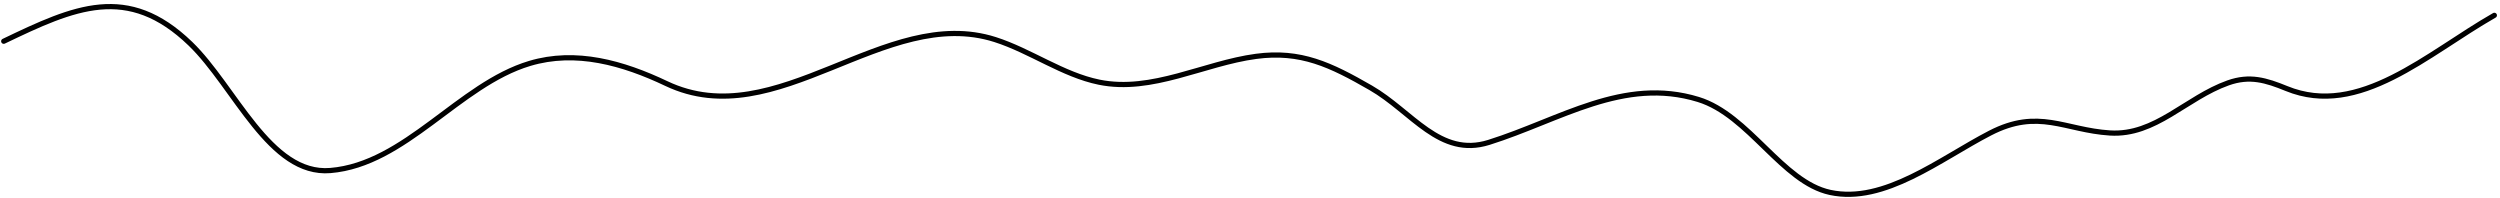 <?xml version="1.0" encoding="UTF-8"?> <svg xmlns="http://www.w3.org/2000/svg" width="481" height="38" viewBox="0 0 481 38" fill="none"> <path d="M0.717 7.935C14.305 1.412 24.559 -3.236 36.63 8.411C45.198 16.677 51.886 33.777 63.558 32.81C77.994 31.615 88.297 16.285 101.904 12.206C110.8 9.539 119.838 12.1 128.207 16.076C149.499 26.193 170.205 0.826 191.456 7.613C198.252 9.783 204.496 14.391 211.477 15.814C221.646 17.887 231.598 12.195 241.667 10.844C250.267 9.691 256.015 12.458 263.719 16.892C271.676 21.471 277.006 30.362 286.456 27.395C300.216 23.074 312.355 14.713 326.761 19.139C336.52 22.137 342.893 35.041 352.118 37.022C362.556 39.263 373.263 30.579 382.89 25.604C392.229 20.778 397.251 25.037 405.956 25.585C414.704 26.136 420.554 18.841 428.688 15.949C432.84 14.472 435.962 15.416 439.933 17.039C453.916 22.752 467.027 10.3 479.913 2.952" stroke="black" stroke-linecap="round"></path> </svg> 